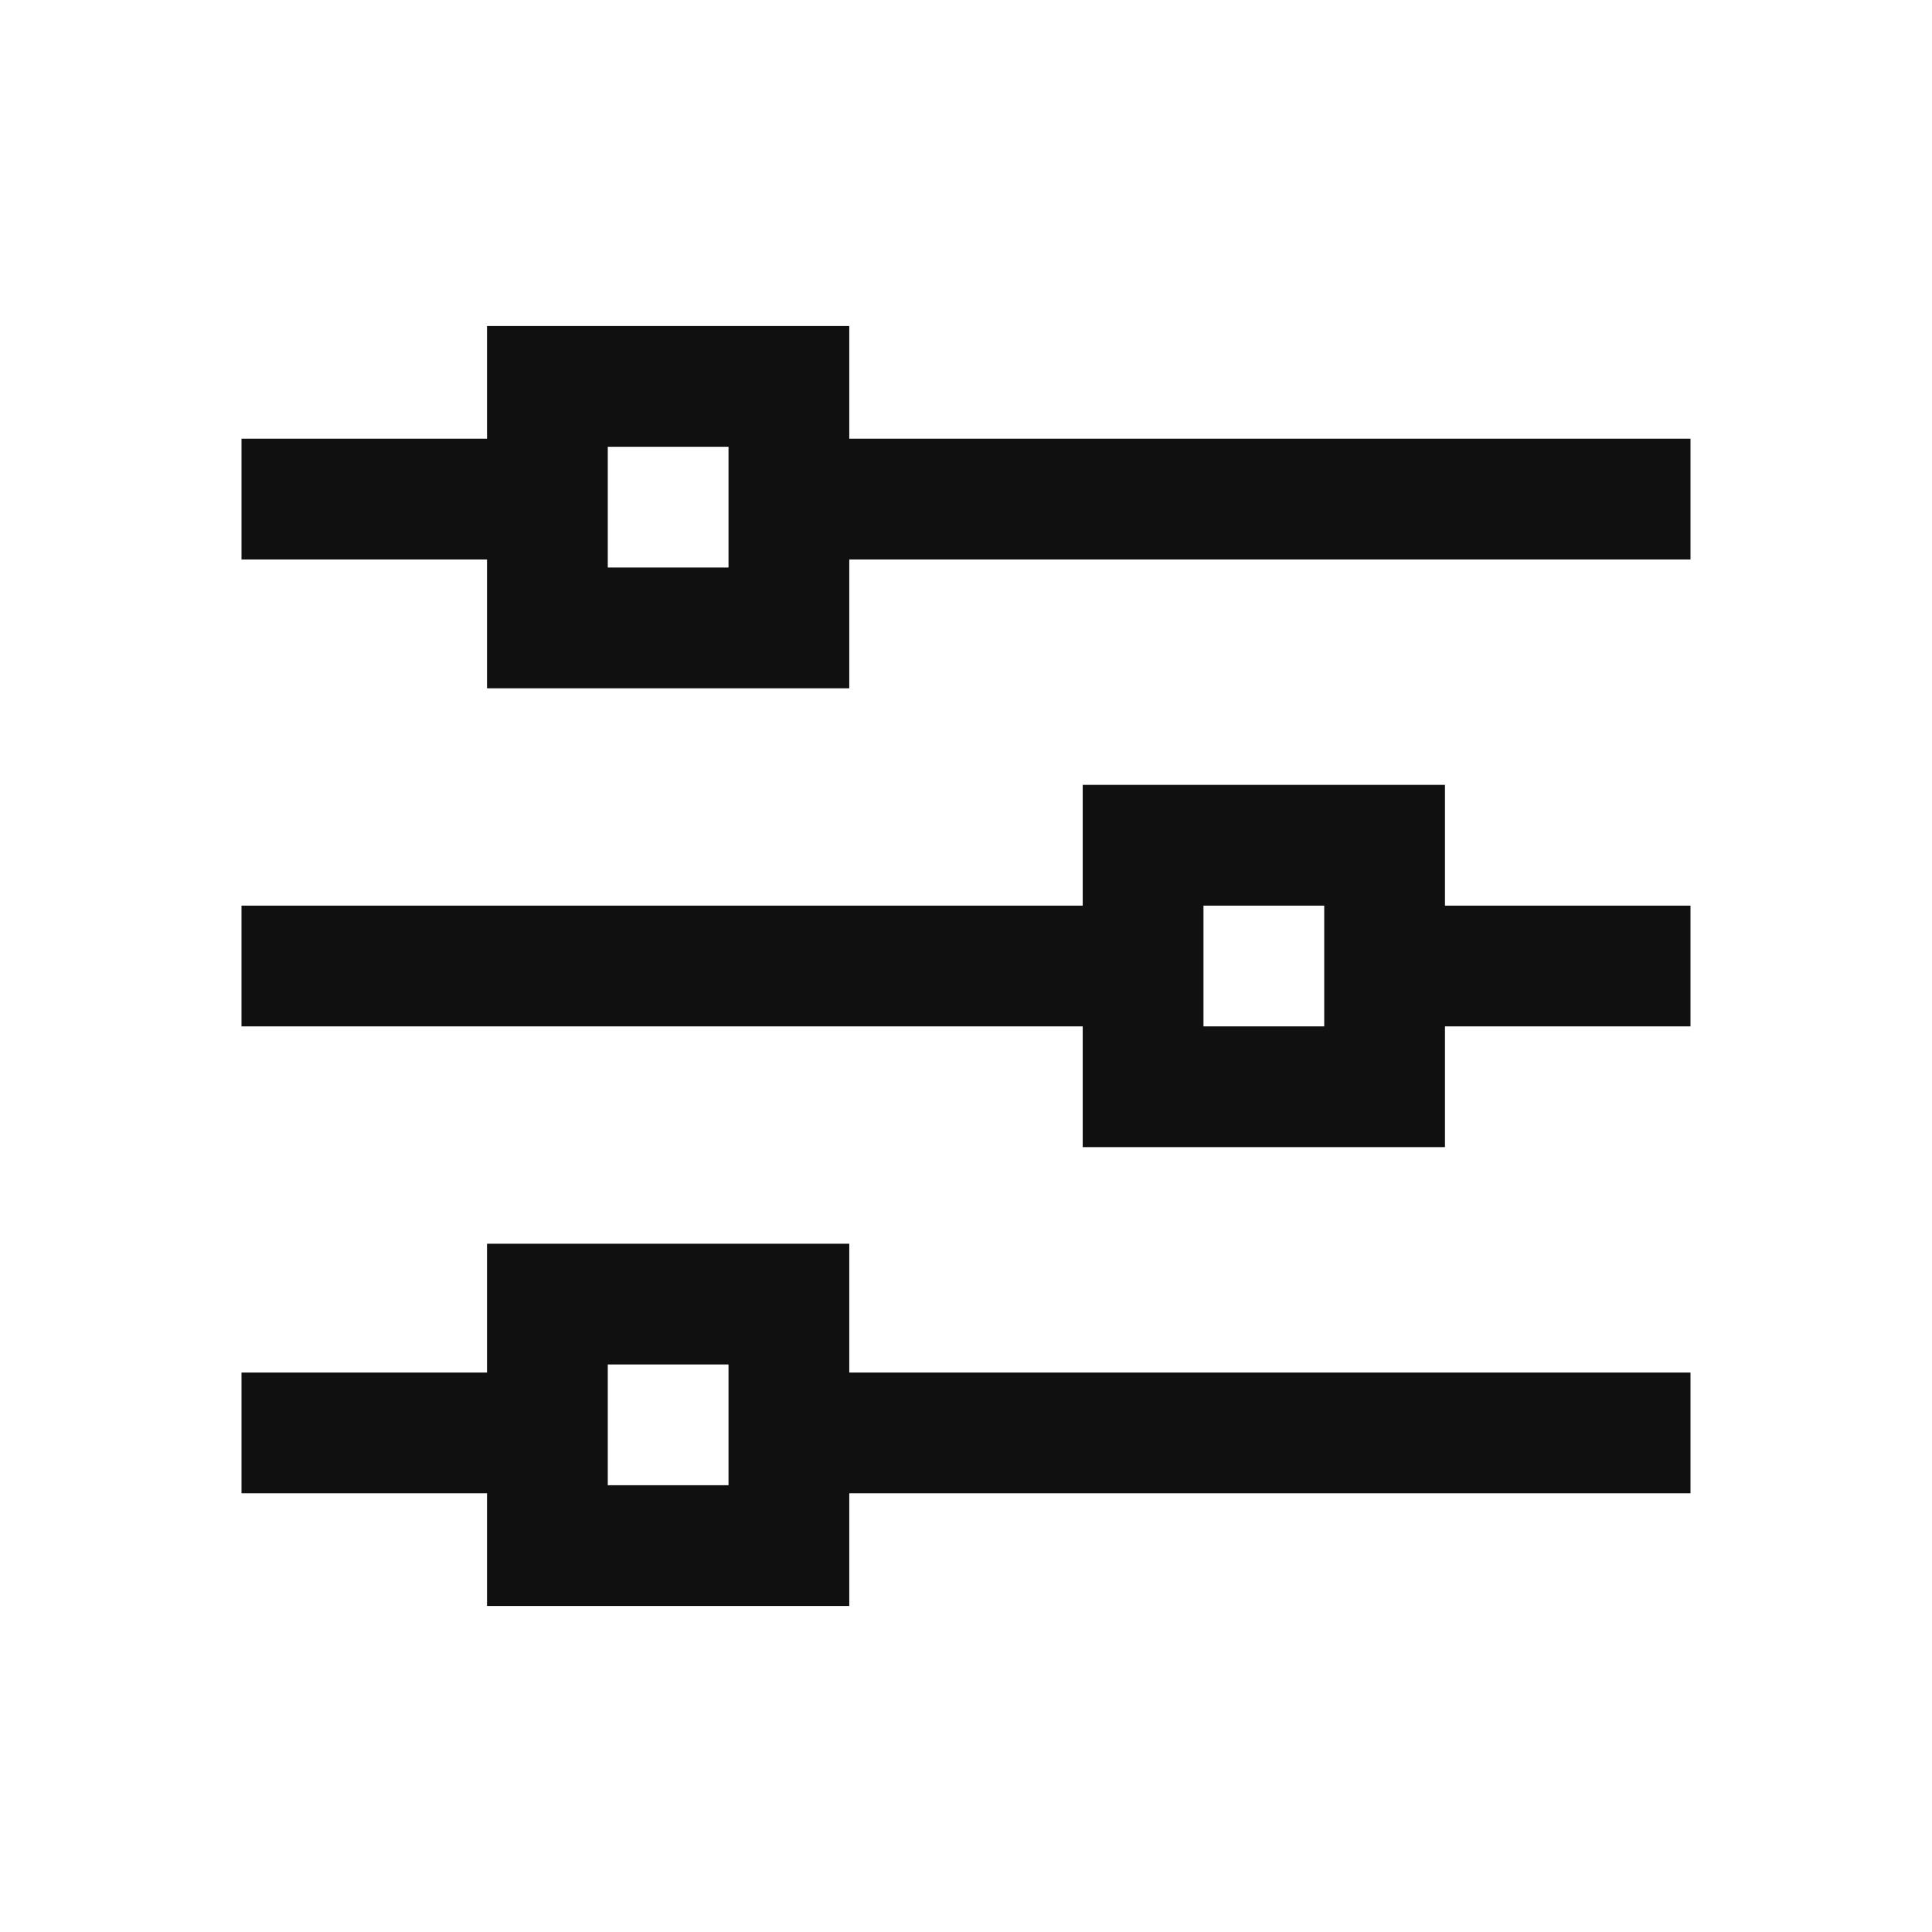 <?xml version="1.0" encoding="UTF-8"?>
<svg width="16" height="16" fill="none" stroke-width="1.5" viewBox="0 0 24 24" xmlns="http://www.w3.org/2000/svg">
<path d="m9.8 17.8h11.2m-18 0h3.8m3-11.6h11.2m-18 0h3.8m7.4 5.8h-11.2m18 0h-3.8m-7.4 4.2h-3v3h3v-3zm0-11.4h-3v3h3v-3zm4.4 8.7h3v-3h-3v3z" stroke="#101010"/>
</svg>
